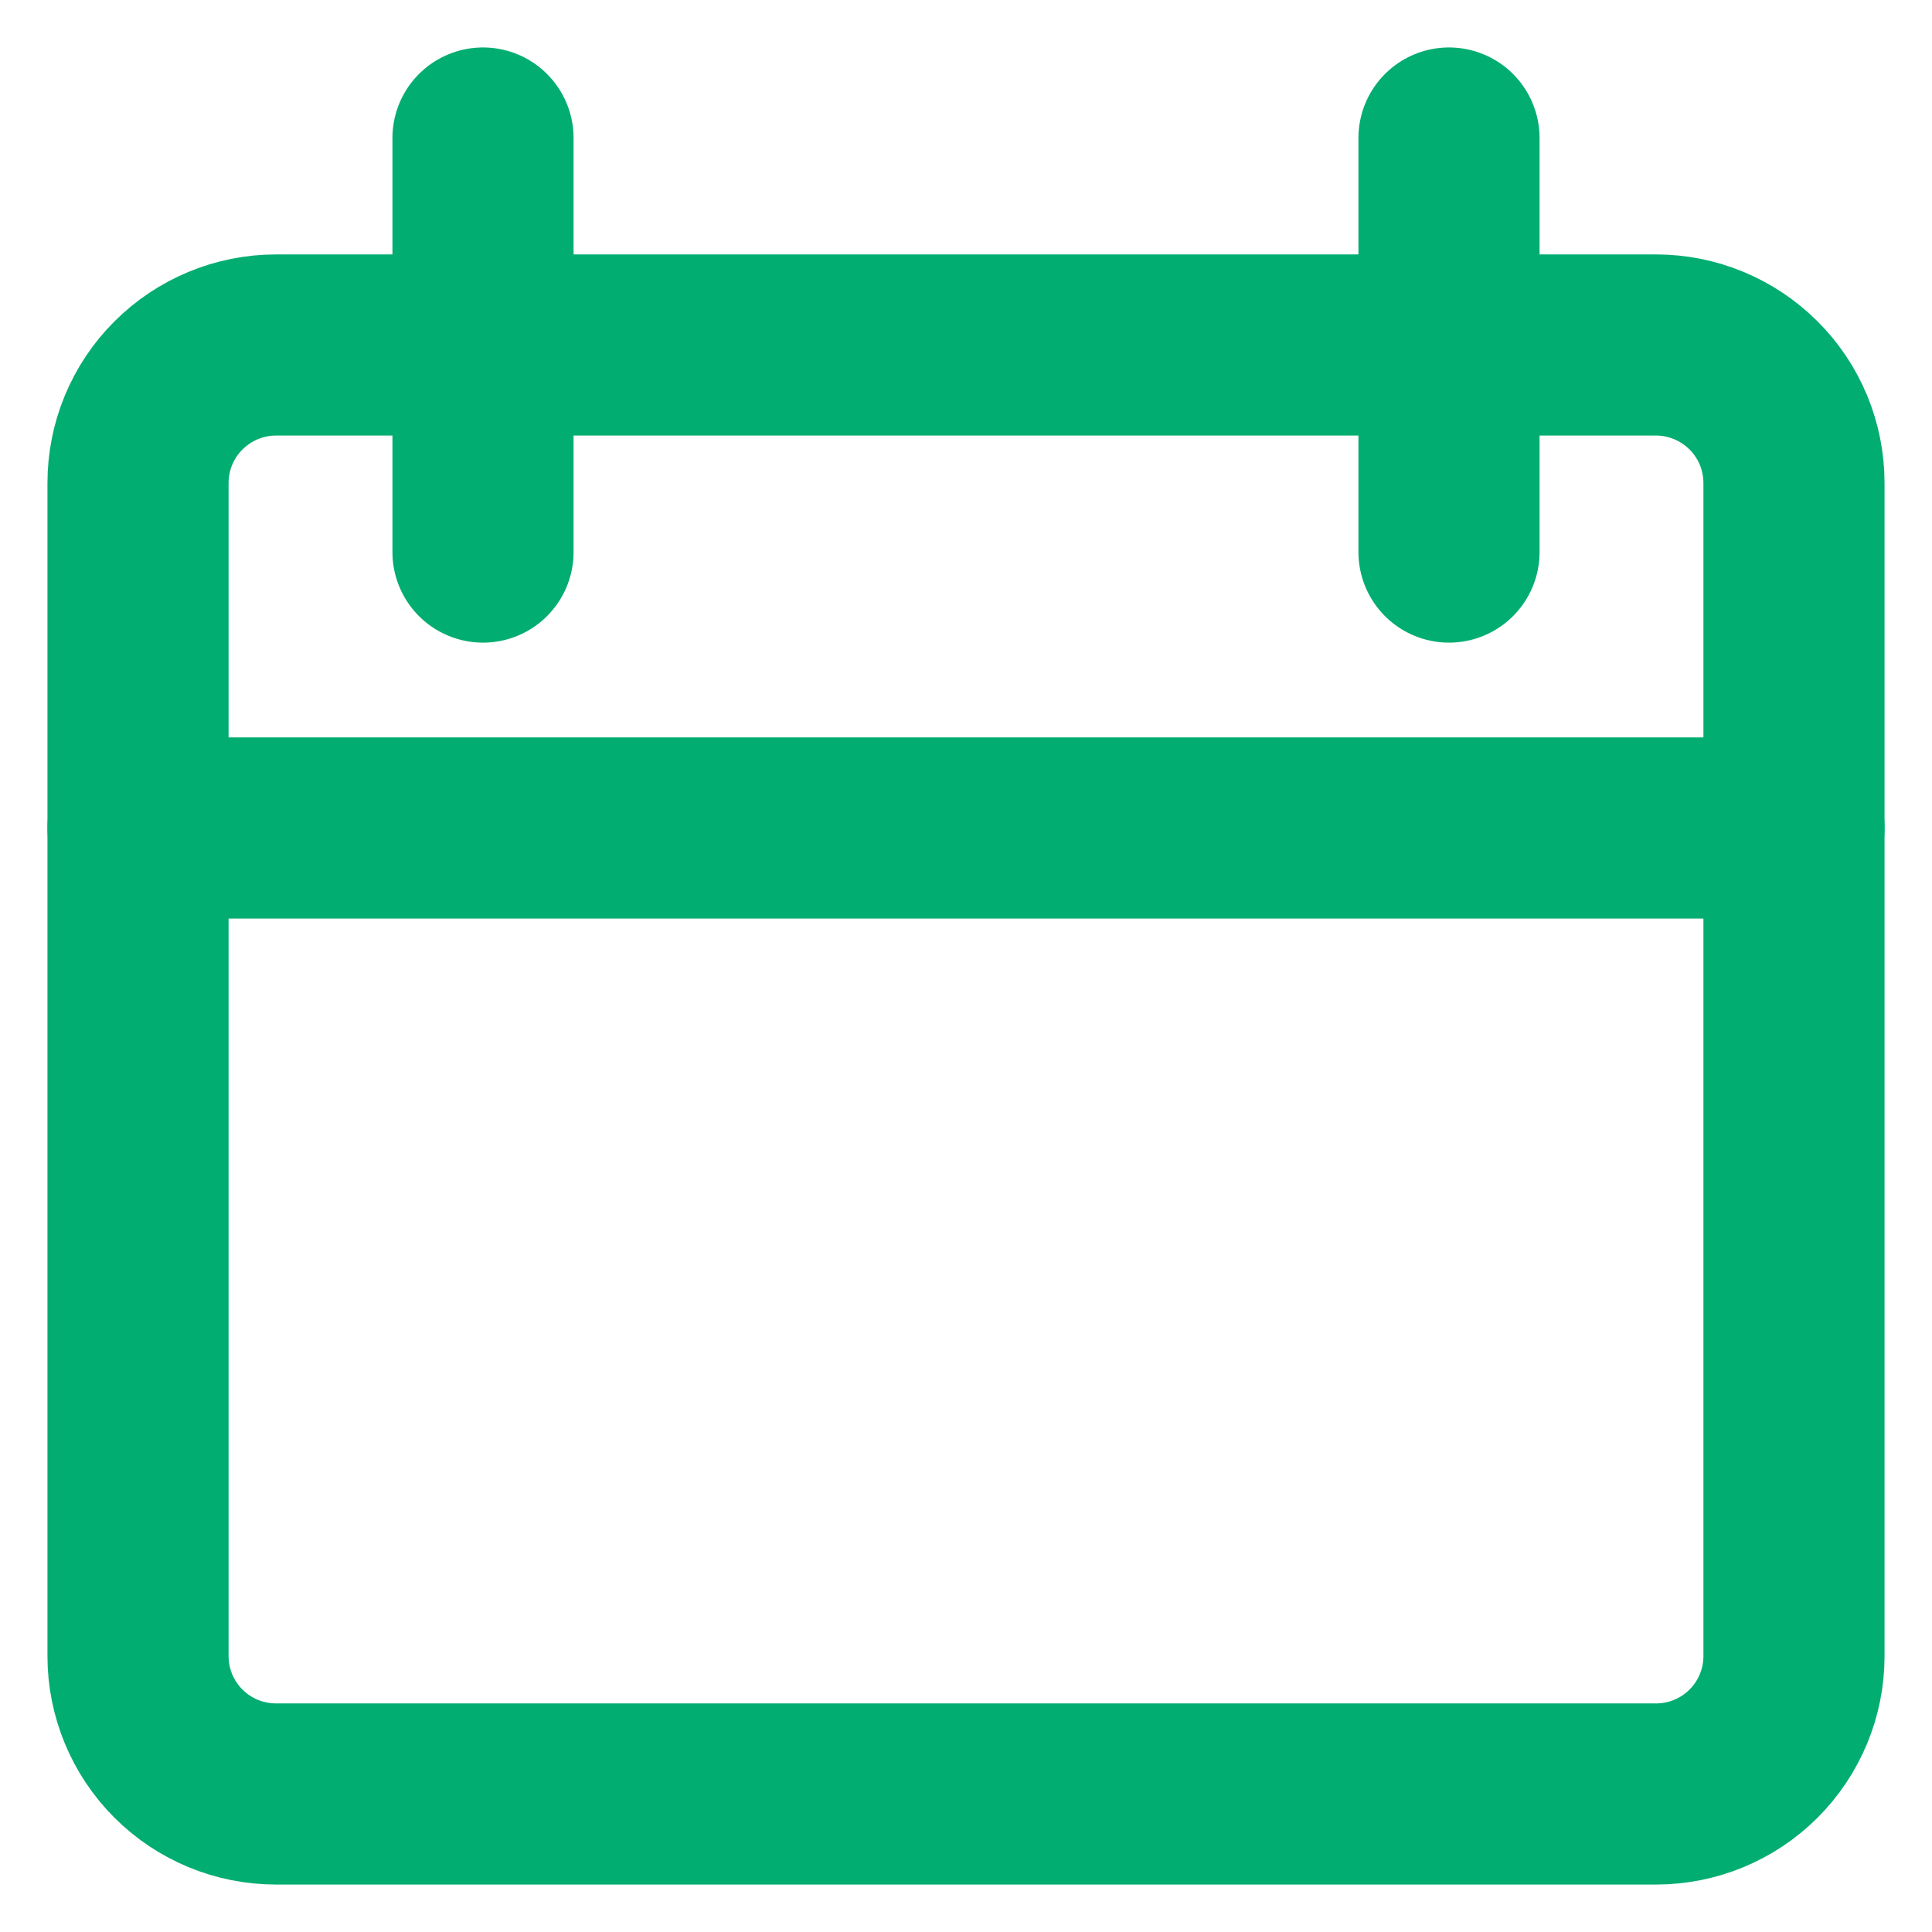 <svg width="16" height="16" viewBox="0 0 16 16" fill="none" xmlns="http://www.w3.org/2000/svg">
<g clip-path="url(#clip0_7939_6741)">
<path d="M2.286 2.857C1.983 2.857 1.692 2.978 1.478 3.192C1.263 3.406 1.143 3.697 1.143 4V13.715C1.143 14.018 1.263 14.308 1.478 14.523C1.692 14.737 1.983 14.857 2.286 14.857H13.714C14.017 14.857 14.308 14.737 14.522 14.523C14.737 14.308 14.857 14.018 14.857 13.715V4C14.857 3.697 14.737 3.406 14.522 3.192C14.308 2.978 14.017 2.857 13.714 2.857H2.286Z" stroke="#02AD71" stroke-width="1.5" stroke-linecap="round" stroke-linejoin="round"/>
<path d="M1.143 6.857H14.857" stroke="#02AD71" stroke-width="1.5" stroke-linecap="round" stroke-linejoin="round"/>
<path d="M4 1.143V4.572" stroke="#02AD71" stroke-width="1.5" stroke-linecap="round" stroke-linejoin="round"/>
<path d="M12 1.143V4.572" stroke="#02AD71" stroke-width="1.5" stroke-linecap="round" stroke-linejoin="round"/>
</g>
<defs>
<clipPath id="clip0_7939_6741">
<rect width="16" height="16" fill="white"/>
</clipPath>
</defs>
</svg>
